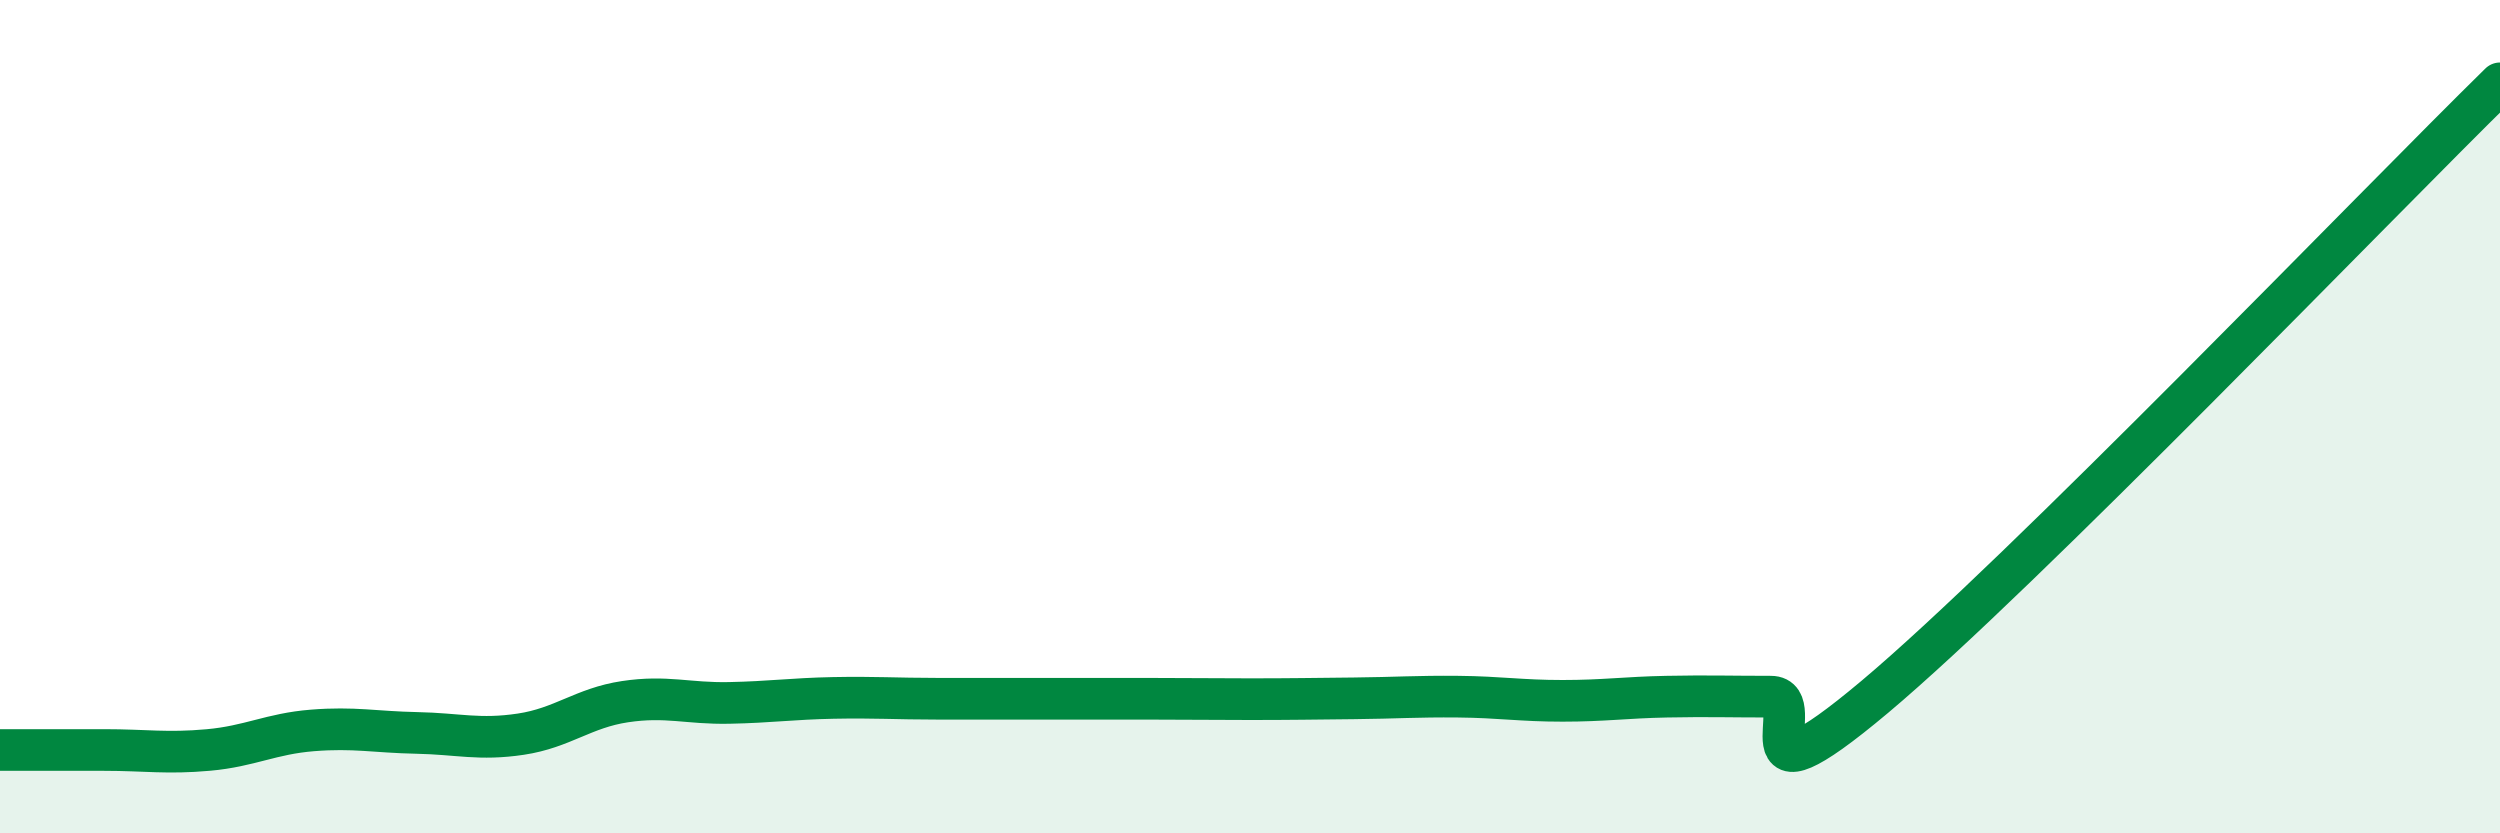 
    <svg width="60" height="20" viewBox="0 0 60 20" xmlns="http://www.w3.org/2000/svg">
      <path
        d="M 0,18 C 0.5,18 1.5,18 2.5,18 C 3.5,18 4,18.09 5,18 C 6,17.91 6.5,17.61 7.5,17.53 C 8.5,17.45 9,17.57 10,17.59 C 11,17.61 11.5,17.77 12.5,17.62 C 13.5,17.47 14,16.99 15,16.84 C 16,16.69 16.5,16.89 17.5,16.87 C 18.5,16.85 19,16.77 20,16.75 C 21,16.73 21.5,16.77 22.5,16.77 C 23.5,16.77 24,16.77 25,16.77 C 26,16.77 26.5,16.77 27.5,16.77 C 28.5,16.77 29,16.78 30,16.78 C 31,16.78 31.5,16.77 32.5,16.76 C 33.5,16.75 34,16.71 35,16.72 C 36,16.73 36.5,16.82 37.5,16.82 C 38.5,16.82 39,16.74 40,16.72 C 41,16.7 41.5,16.72 42.5,16.72 C 43.5,16.72 41.5,19.66 45,16.72 C 48.5,13.78 57,4.94 60,2L60 20L0 20Z"
        fill="#008740"
        opacity="0.1"
        stroke-linecap="round"
        stroke-linejoin="round"
      />
      <path
        d="M 0,18 C 0.5,18 1.5,18 2.5,18 C 3.5,18 4,18.09 5,18 C 6,17.91 6.5,17.61 7.5,17.53 C 8.5,17.45 9,17.57 10,17.59 C 11,17.61 11.5,17.77 12.5,17.62 C 13.5,17.47 14,16.99 15,16.84 C 16,16.69 16.5,16.89 17.5,16.87 C 18.5,16.85 19,16.77 20,16.75 C 21,16.73 21.5,16.77 22.5,16.77 C 23.5,16.77 24,16.77 25,16.77 C 26,16.77 26.5,16.77 27.5,16.77 C 28.5,16.77 29,16.78 30,16.78 C 31,16.78 31.5,16.77 32.5,16.76 C 33.5,16.75 34,16.71 35,16.72 C 36,16.73 36.5,16.82 37.5,16.82 C 38.5,16.82 39,16.74 40,16.72 C 41,16.7 41.5,16.72 42.5,16.72 C 43.5,16.72 41.5,19.66 45,16.72 C 48.5,13.78 57,4.94 60,2"
        stroke="#008740"
        stroke-width="1"
        fill="none"
        stroke-linecap="round"
        stroke-linejoin="round"
      />
    </svg>
  